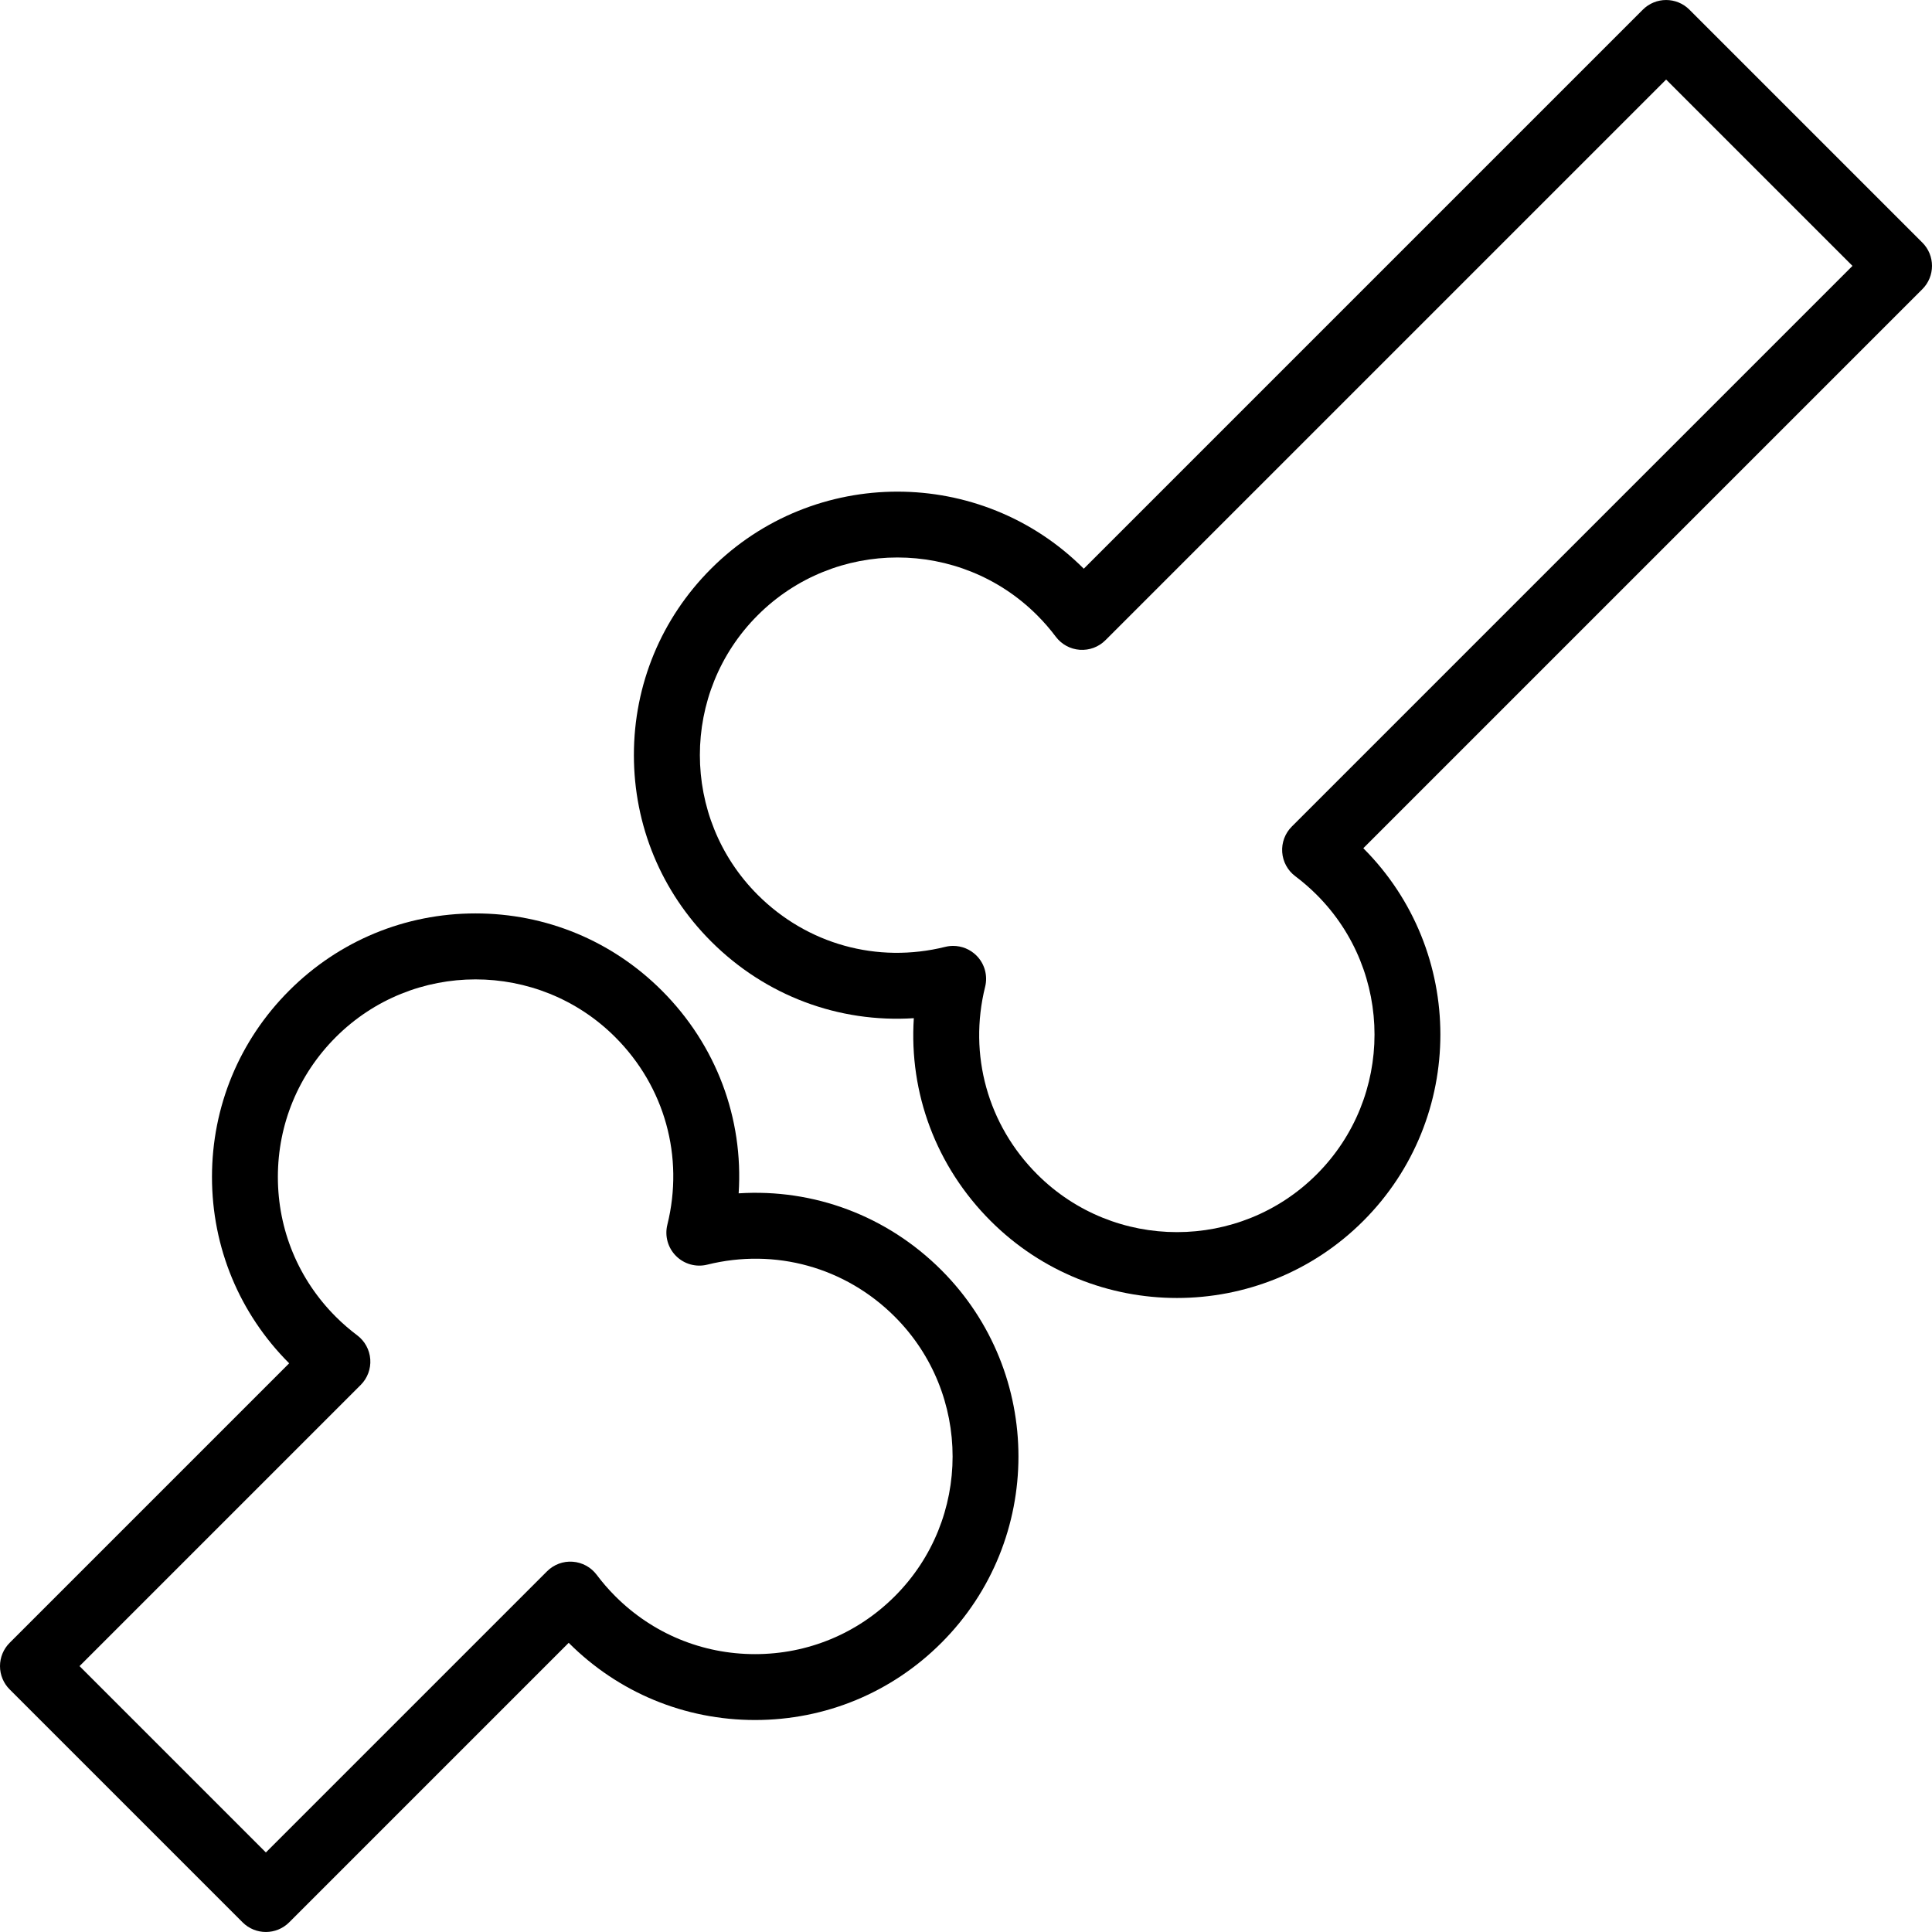 <?xml version="1.0" encoding="iso-8859-1"?>
<!-- Generator: Adobe Illustrator 19.0.0, SVG Export Plug-In . SVG Version: 6.00 Build 0)  -->
<svg version="1.1" id="Layer_1" xmlns="http://www.w3.org/2000/svg" xmlns:xlink="http://www.w3.org/1999/xlink" x="0px" y="0px"
	 viewBox="0 0 512 512" style="enable-background:new 0 0 512 512;" xml:space="preserve">
<g>
	<g>
		<path d="M249.478,336.595c-14.443-14.442-33.865-21.618-53.727-20.348c1.297-19.86-5.907-39.283-20.349-53.725
			c-13.191-13.191-30.73-20.457-49.385-20.457c-18.655,0-36.193,7.266-49.384,20.457c-13.191,13.191-20.456,30.728-20.456,49.383
			c0,18.654,7.265,36.192,20.456,49.383L2.557,435.366C0.92,437.003,0,439.223,0,441.538c0,2.315,0.92,4.535,2.557,6.172
			l61.731,61.73c1.705,1.705,3.94,2.557,6.173,2.557c2.235,0,4.468-0.852,6.174-2.557l74.075-74.075
			c13.191,13.191,30.73,20.457,49.384,20.457c18.656,0,36.195-7.266,49.386-20.457C276.708,408.136,276.708,363.829,249.478,336.595
			z M237.133,423.021c-9.893,9.891-23.046,15.341-37.039,15.341c-13.991,0-27.145-5.45-37.034-15.339
			c-1.781-1.782-3.438-3.691-4.928-5.678c-1.517-2.025-3.841-3.291-6.365-3.472c-2.517-0.19-5.002,0.746-6.793,2.536l-74.513,74.512
			l-49.385-49.383l74.515-74.514c1.789-1.788,2.714-4.267,2.534-6.791c-0.179-2.523-1.444-4.847-3.469-6.364
			c-1.992-1.496-3.901-3.152-5.676-4.925c-9.894-9.894-15.343-23.049-15.343-37.039c0-13.99,5.449-27.145,15.343-37.039
			c20.422-20.423,53.652-20.423,74.075,0c13.108,13.108,18.266,31.689,13.797,49.705c-0.736,2.971,0.136,6.111,2.3,8.274
			c2.165,2.168,5.306,3.042,8.275,2.302c18.017-4.467,36.596,0.688,49.705,13.794C257.555,369.366,257.555,402.599,237.133,423.021z
			"/>
	</g>
</g>
<g>
	<g>
		<path d="M509.443,64.29l-61.73-61.73c-3.41-3.41-8.937-3.41-12.347,0L287.214,150.712h-0.001
			c-27.229-27.228-71.538-27.23-98.769,0c-13.191,13.191-20.456,30.728-20.456,49.383c0,18.656,7.265,36.192,20.456,49.383
			c14.444,14.444,33.869,21.627,53.727,20.352c-1.297,19.86,5.907,39.283,20.35,53.725c13.615,13.615,31.499,20.423,49.385,20.423
			c17.884,0,35.769-6.807,49.384-20.423c27.23-27.23,27.23-71.537,0.001-98.767h-0.001L509.443,76.635
			C512.852,73.226,512.852,67.698,509.443,64.29z M342.333,219.053c-1.789,1.791-2.714,4.269-2.534,6.793
			c0.18,2.526,1.447,4.849,3.473,6.366c1.988,1.49,3.896,3.146,5.671,4.921c20.424,20.423,20.424,53.655,0,74.077
			c-20.423,20.422-53.654,20.422-74.076,0c-13.108-13.108-18.266-31.689-13.796-49.705c0.737-2.971-0.135-6.111-2.3-8.274
			c-1.657-1.658-3.887-2.558-6.173-2.558c-0.7,0-1.406,0.083-2.102,0.256c-18.022,4.474-36.597-0.691-49.705-13.796
			c-20.424-20.423-20.424-53.655,0-74.077c20.422-20.423,53.653-20.423,74.076,0c1.775,1.775,3.431,3.685,4.923,5.676
			c1.518,2.025,3.841,3.291,6.365,3.472c2.543,0.177,5.003-0.746,6.794-2.536l148.59-148.589l49.384,49.383L342.333,219.053z"/>
	</g>
</g>
<g>
</g>
<g>
</g>
<g>
</g>
<g>
</g>
<g>
</g>
<g>
</g>
<g>
</g>
<g>
</g>
<g>
</g>
<g>
</g>
<g>
</g>
<g>
</g>
<g>
</g>
<g>
</g>
<g>
</g>
</svg>
